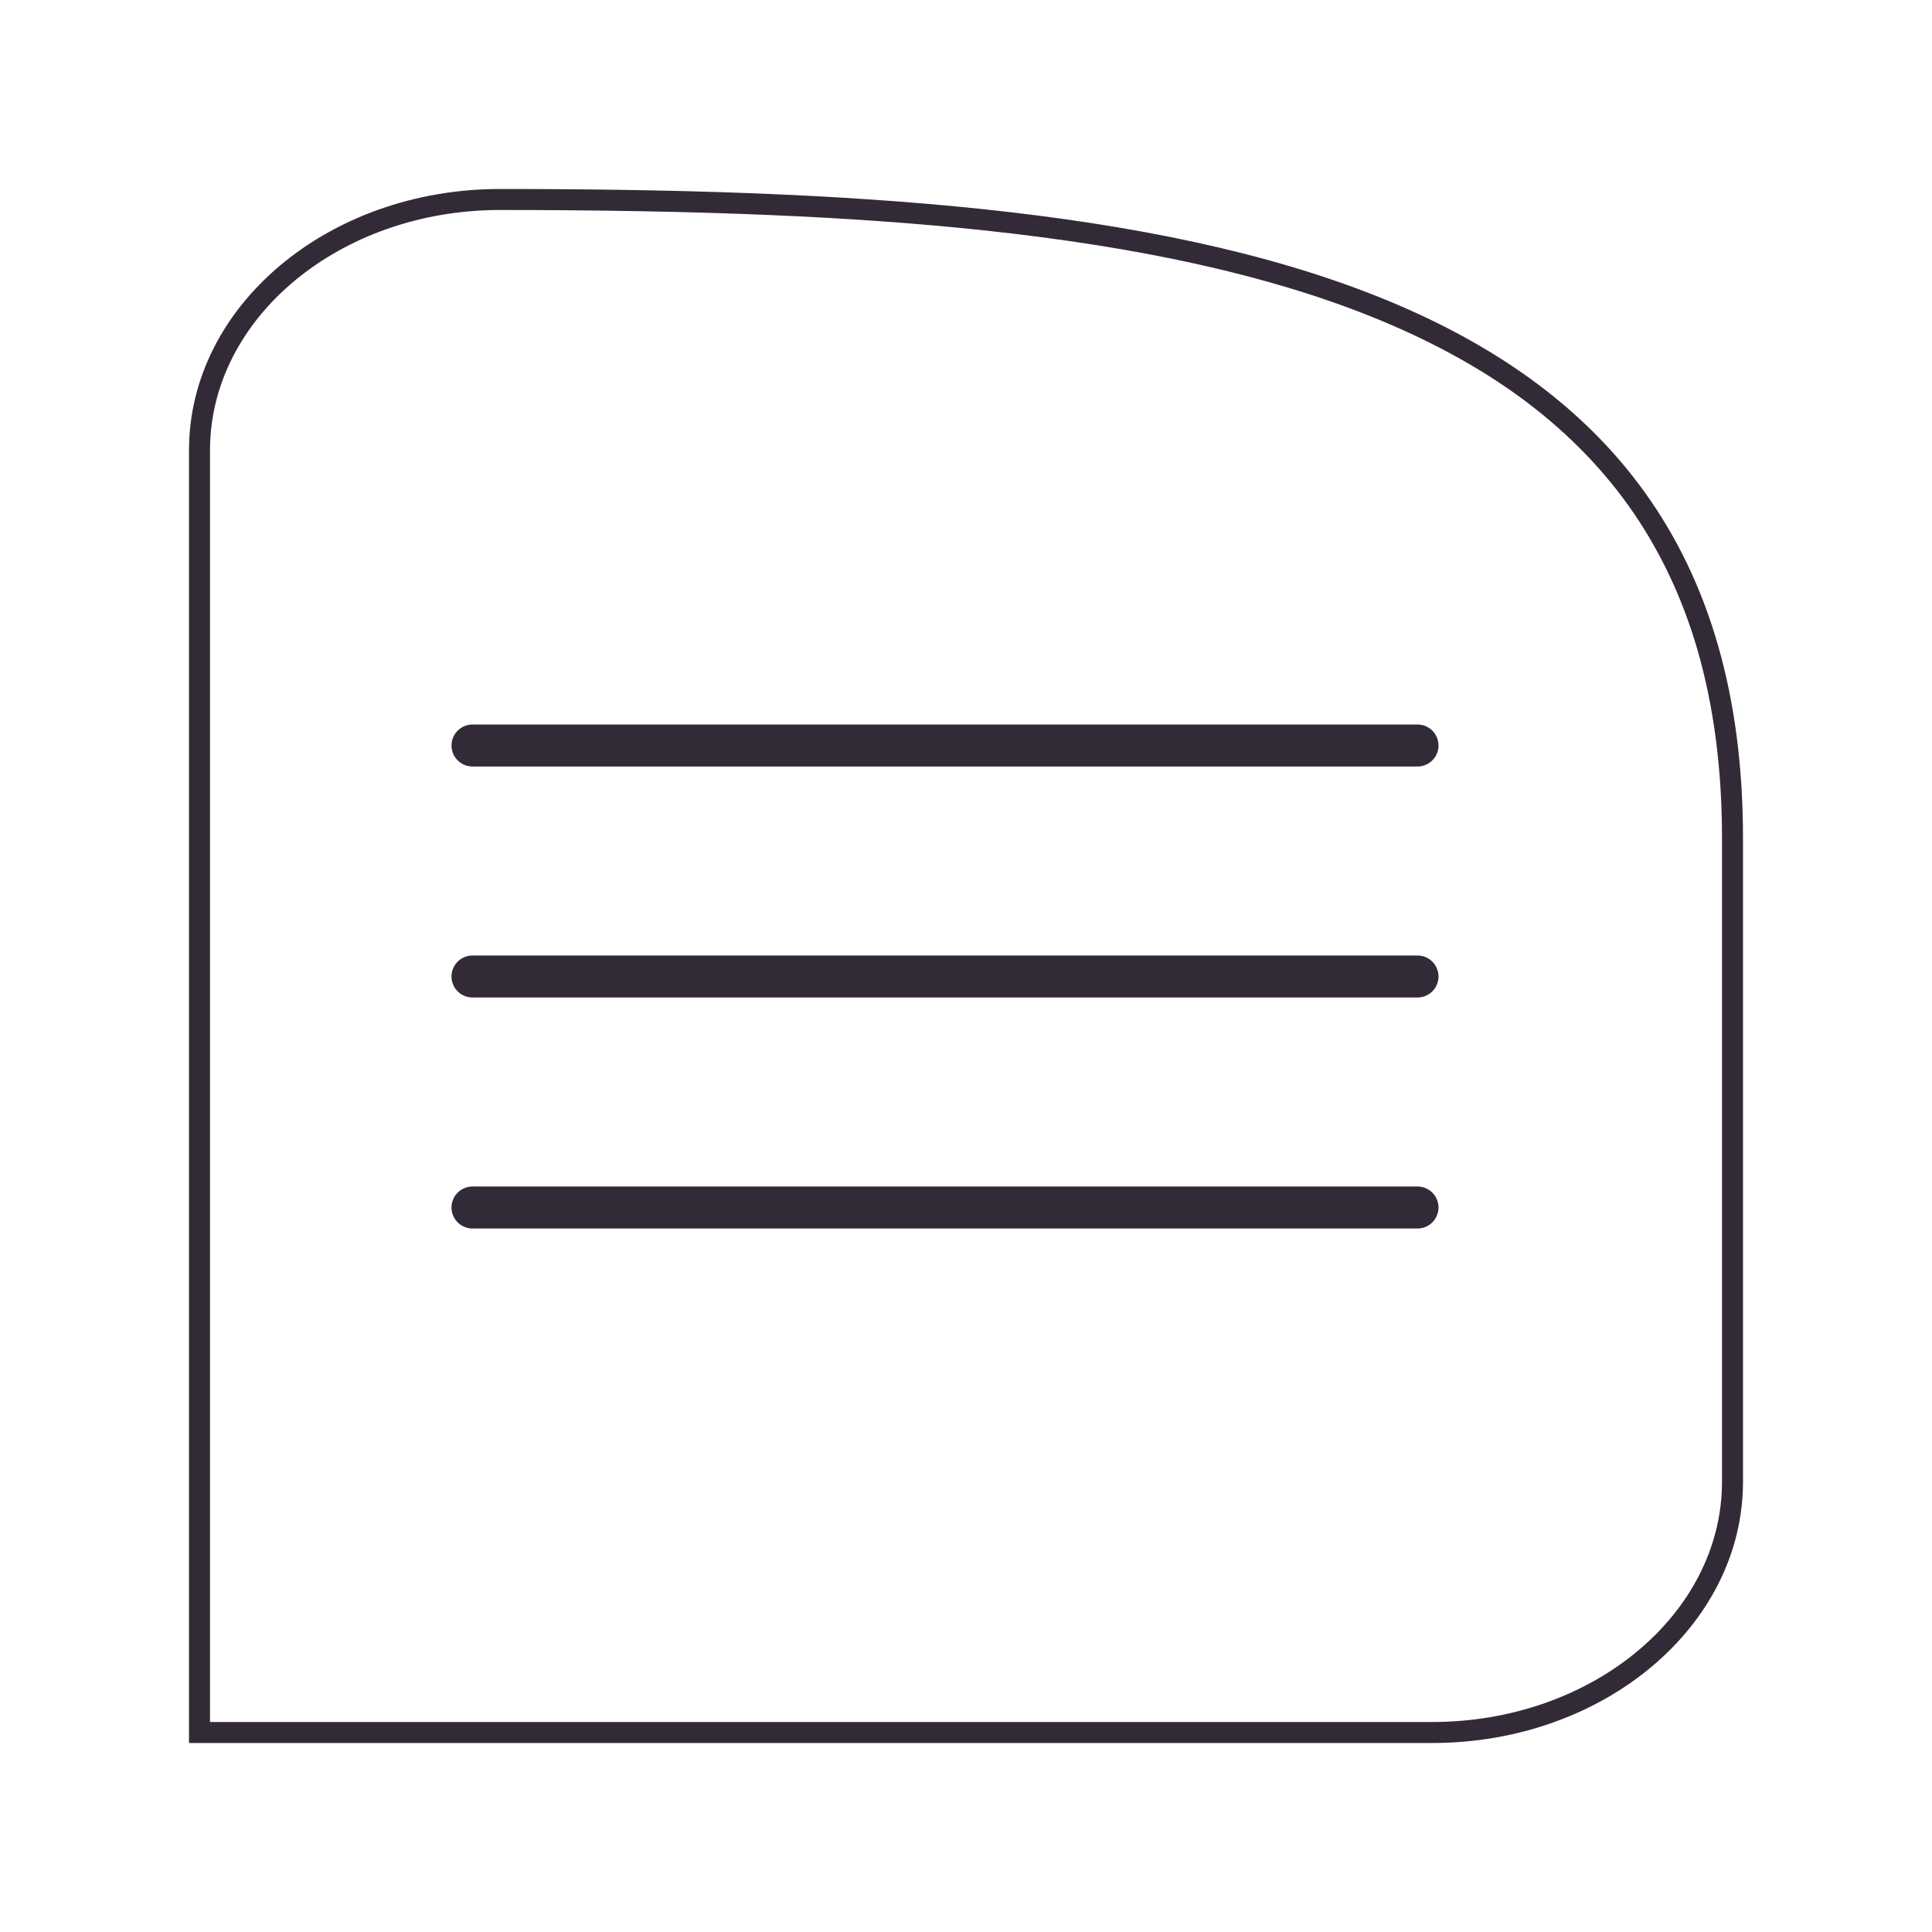 <svg xmlns="http://www.w3.org/2000/svg" xmlns:xlink="http://www.w3.org/1999/xlink" width="92" height="92" viewBox="0 0 92 92">
  <defs>
    <filter id="Path_458" x="0" y="0" width="92" height="92" filterUnits="userSpaceOnUse">
      <feOffset dy="3" input="SourceAlpha"/>
      <feGaussianBlur stdDeviation="3" result="blur"/>
      <feFlood flood-opacity="0.161"/>
      <feComposite operator="in" in2="blur"/>
      <feComposite in="SourceGraphic"/>
    </filter>
  </defs>
  <g id="Component_11_1" data-name="Component 11 – 1" transform="translate(9 6)">
    <g transform="matrix(1, 0, 0, 1, -9, -6)" filter="url(#Path_458)">
      <g id="Path_458-2" data-name="Path 458" transform="translate(9 6)" fill="#fff">
        <path d="M 59.2 73.5 L 0.5 73.5 L 0.5 12.445 C 0.5 5.859 6.915 0.5 14.8 0.5 C 24.296 0.5 31.601 0.805 37.791 1.46 C 45.407 2.266 51.519 3.623 56.475 5.607 C 59.173 6.688 61.569 7.981 63.596 9.45 C 65.717 10.988 67.516 12.778 68.941 14.77 C 70.428 16.847 71.563 19.22 72.317 21.824 C 73.102 24.536 73.5 27.592 73.5 30.907 L 73.5 61.555 C 73.5 68.141 67.085 73.5 59.2 73.5 Z" stroke="none"/>
        <path d="M 14.8 1 C 7.191 1 1 6.134 1 12.445 L 1 73 L 59.2 73 C 66.809 73 73 67.866 73 61.555 L 73 30.907 C 73 27.639 72.609 24.63 71.837 21.963 C 71.099 19.414 69.988 17.091 68.535 15.061 C 67.141 13.113 65.38 11.361 63.303 9.855 C 61.309 8.41 58.949 7.137 56.289 6.072 C 51.376 4.104 45.308 2.758 37.738 1.957 C 31.567 1.304 24.278 1 14.8 1 M 14.8 0 C 47.495 0 74 3.413 74 30.907 L 74 61.555 C 74 68.428 67.374 74 59.2 74 L 0 74 L 0 12.445 C 0 5.572 6.626 0 14.8 0 Z" stroke="none" fill="#332a37"/>
      </g>
    </g>
    <g id="menu_icon" transform="translate(13.5 29.5)">
      <line id="Line_2" data-name="Line 2" x2="45" fill="none" stroke="#332a37" stroke-linecap="round" stroke-width="2"/>
      <line id="Line_3" data-name="Line 3" x2="45" transform="translate(0 11)" fill="none" stroke="#332a37" stroke-linecap="round" stroke-width="2"/>
      <line id="Line_4" data-name="Line 4" x2="45" transform="translate(0 22)" fill="none" stroke="#332a37" stroke-linecap="round" stroke-width="2"/>
    </g>
  </g>
</svg>
